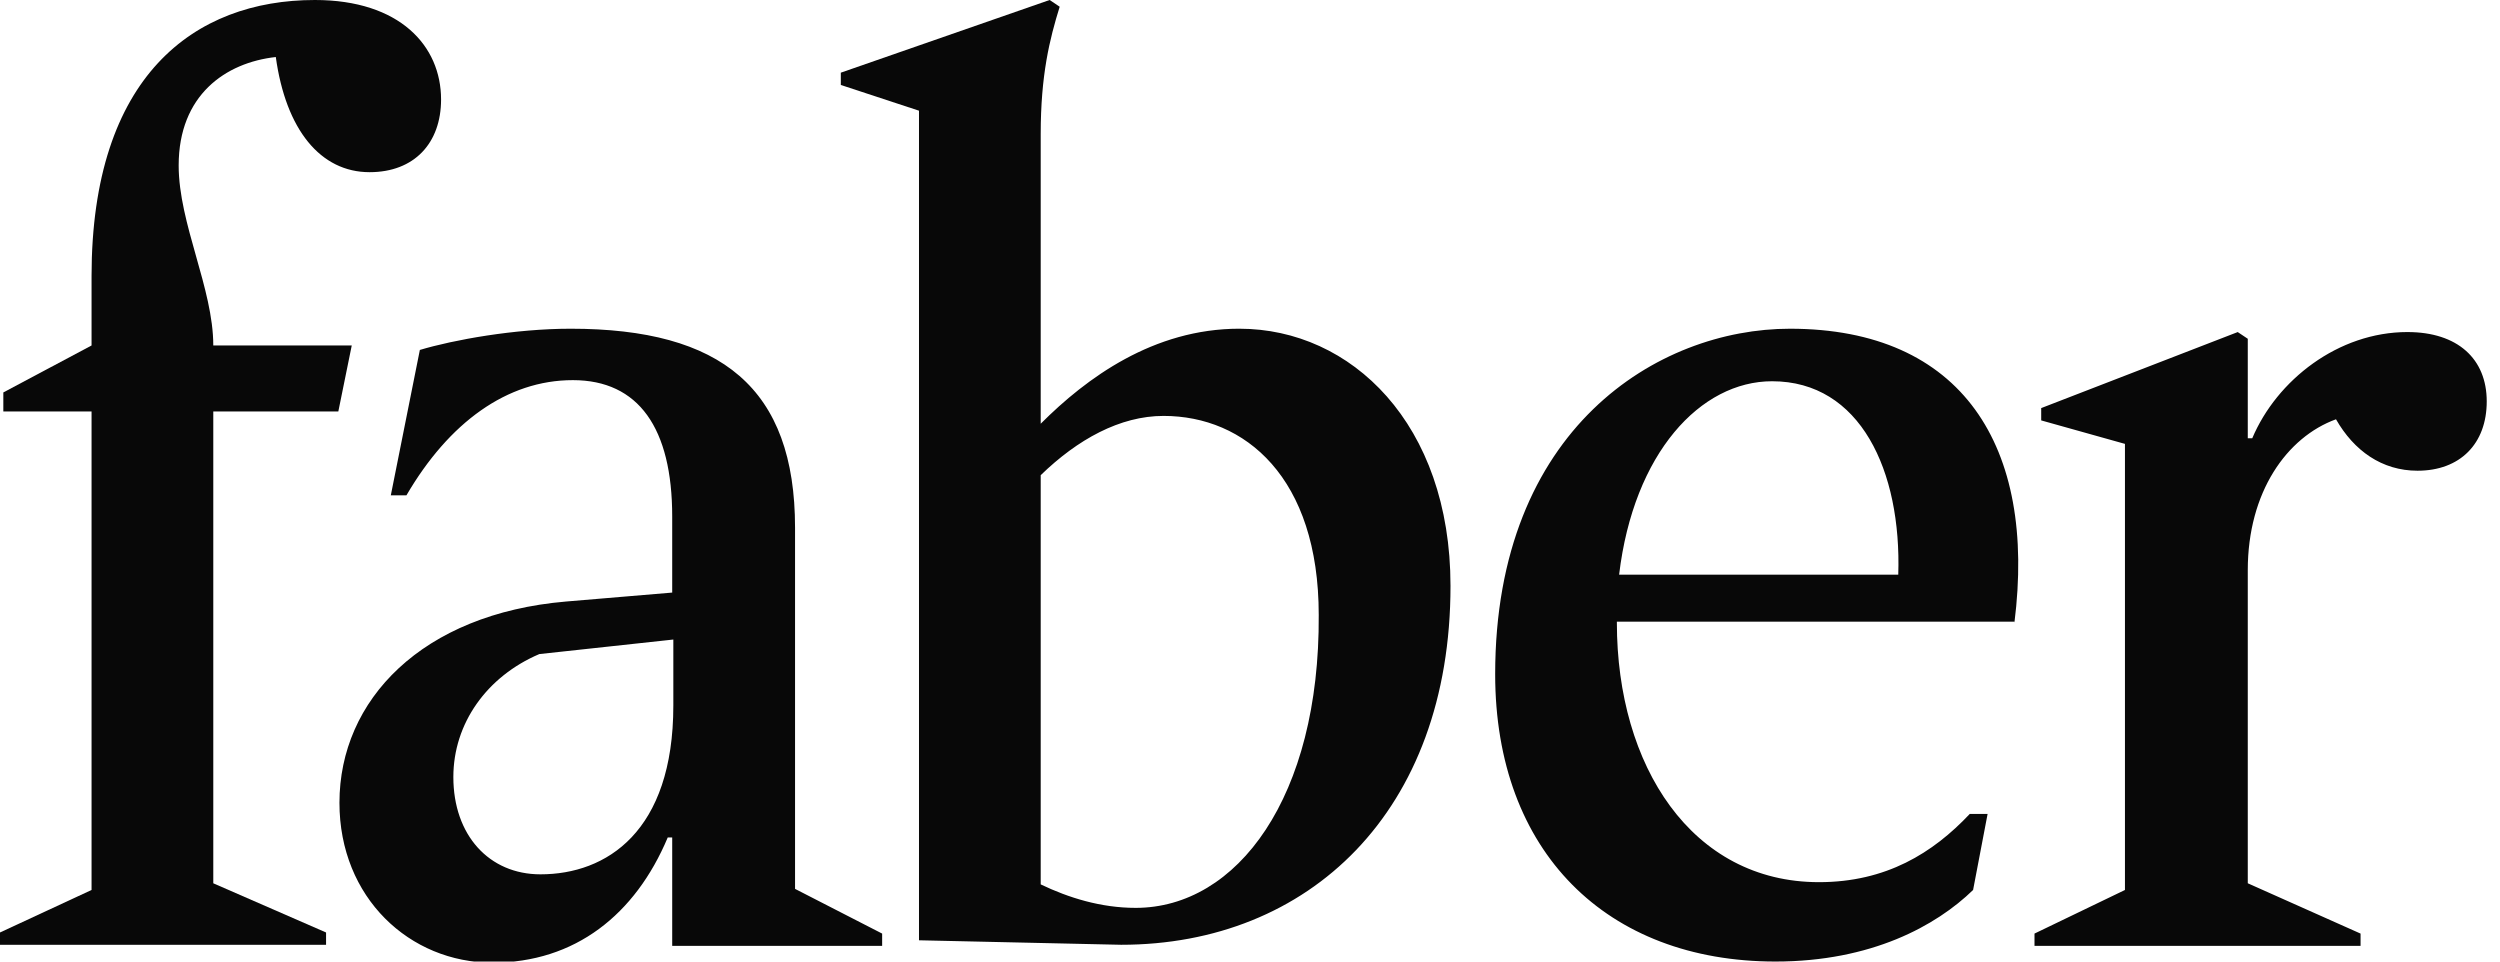 <svg xmlns:xlink="http://www.w3.org/1999/xlink" xmlns="http://www.w3.org/2000/svg" id="faber-logo" width="156" height="60" version="1.1" viewBox="0 0 156 60">
<title id="title1">Faber and Faber</title>
<desc id="desc1">British independent publishing house</desc>
 <g id="g2" clip-path="url(#aua)" fill="#080808">
  <path id="path1" d="M150.225 20.72c-4.32 0-8.152 3-9.685 6.629h-.279v-6.21l-.627-.418-12.263 4.744v.768l5.226 1.465v27.837l-5.644 2.72v.768h20.346v-.767l-7.038-3.14V35.581c0-4.883 2.439-8.302 5.505-9.418 1.115 1.953 2.857 3.21 5.086 3.21 2.648 0 4.32-1.675 4.32-4.326 0-2.652-1.811-4.326-4.947-4.326zM110.579 23.79c5.504 0 8.082 5.582 7.873 12.07h-17.419c.906-7.604 5.086-12.07 9.546-12.07zm15.12 15.07c1.393-11.023-3.275-18.348-14.006-18.348-8.222 0-18.394 6.209-18.394 21.558 0 11.093 6.967 17.93 17.489 17.93 5.992 0 10.033-2.233 12.333-4.465l.905-4.744h-1.114c-2.3 2.442-5.226 4.256-9.407 4.256-7.943 0-12.612-7.256-12.612-16.186v-.07h24.806v.07zM70.862 56.651c-2.16 0-4.18-.628-5.922-1.465V29.651c2.299-2.232 4.947-3.698 7.664-3.698 5.087 0 9.685 3.838 9.685 12.42.07 11.371-5.086 18.278-11.427 18.278zm6.48-36.14c-5.365 0-9.546 3.07-12.402 5.93V8.373c0-3.698.557-5.93 1.184-7.953L65.497 0l-13.03 4.535v.767l4.878 1.605v51.767l12.612.28c11.705 0 20.554-8.303 20.554-22.396 0-10.116-6.2-16.046-13.169-16.046zM42.016 44.023c0 7.884-4.18 10.535-8.292 10.535-3.205 0-5.435-2.442-5.435-6.07 0-3.348 2.09-6.279 5.365-7.674l8.362-.907v4.116zm7.595 11.442V32.93c0-8.72-4.6-12.418-14.006-12.418-3.483 0-7.316.697-9.406 1.325l-1.812 9.07h.976c2.648-4.535 6.27-7.186 10.382-7.186 4.11 0 6.201 3 6.201 8.512v4.744l-6.62.558c-8.988.767-14.144 6.14-14.144 12.558 0 5.93 4.39 9.977 9.546 9.977s8.919-3 10.94-7.814h.278v6.767h13.1v-.767l-5.435-2.79z"/>
  <path id="path2" d="M19.65 0C12.123 0 5.713 4.744 5.713 17.233v4.325l-5.505 2.93v1.186h5.505v29.86L0 58.187v.767h20.346v-.767l-7.037-3.07V25.674h7.803l.837-4.116h-8.64c0-3.558-2.16-7.604-2.16-11.232 0-4.396 2.926-6.419 6.061-6.768.627 4.535 2.787 7.186 5.853 7.186 2.788 0 4.46-1.814 4.46-4.535C27.523 2.86 24.945 0 19.649 0z"/>
 </g>
</svg>